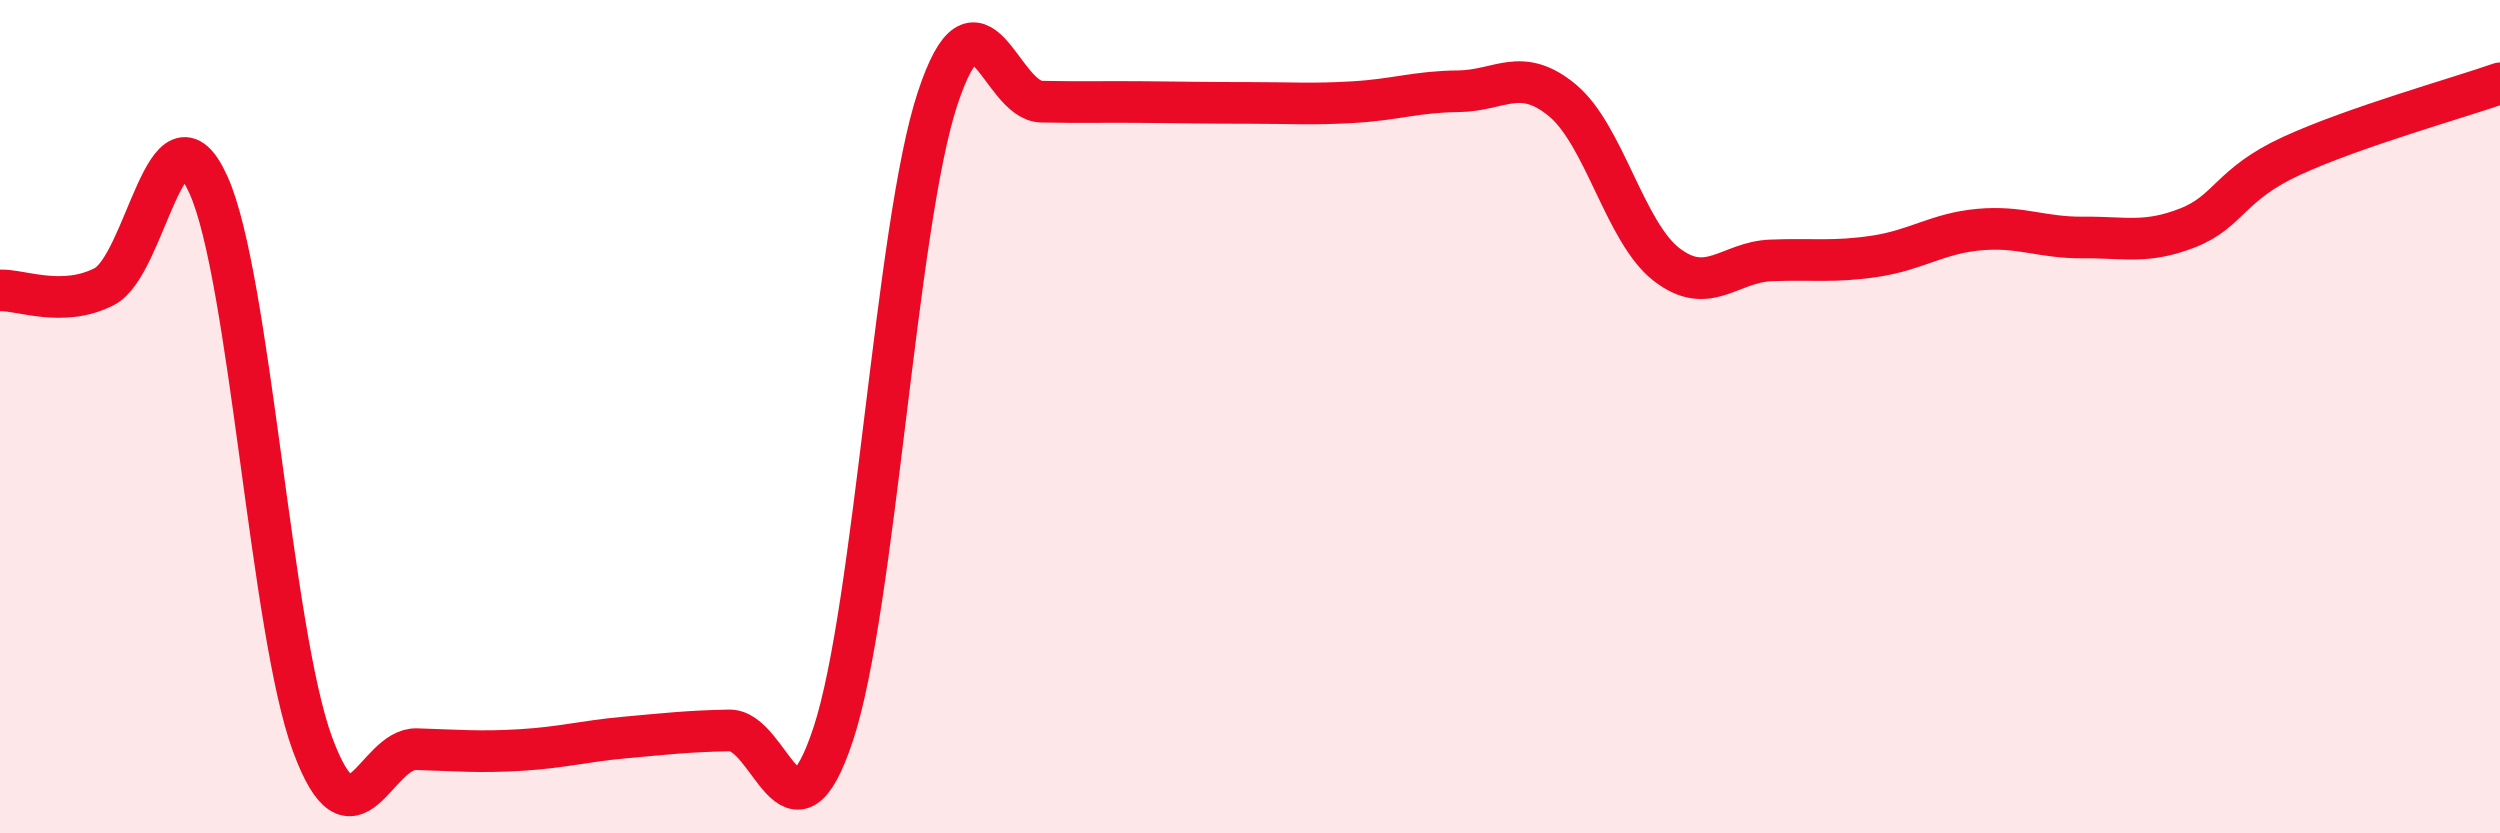 
    <svg width="60" height="20" viewBox="0 0 60 20" xmlns="http://www.w3.org/2000/svg">
      <path
        d="M 0,6.97 C 0.5,6.95 1.5,7.39 2.5,6.88 C 3.5,6.37 4,2.23 5,4.43 C 6,6.63 6.5,15.15 7.5,17.86 C 8.5,20.57 9,17.95 10,17.98 C 11,18.01 11.5,18.06 12.5,18 C 13.5,17.94 14,17.79 15,17.7 C 16,17.61 16.5,17.55 17.5,17.53 C 18.5,17.51 19,20.64 20,17.61 C 21,14.58 21.5,5.4 22.5,2.37 C 23.5,-0.66 24,2.42 25,2.44 C 26,2.46 26.5,2.44 27.5,2.45 C 28.5,2.46 29,2.47 30,2.47 C 31,2.47 31.5,2.51 32.5,2.45 C 33.5,2.39 34,2.2 35,2.19 C 36,2.18 36.5,1.58 37.5,2.41 C 38.5,3.24 39,5.58 40,6.35 C 41,7.12 41.5,6.29 42.5,6.25 C 43.5,6.21 44,6.3 45,6.15 C 46,6 46.5,5.6 47.5,5.51 C 48.5,5.42 49,5.71 50,5.7 C 51,5.69 51.5,5.86 52.5,5.47 C 53.5,5.08 53.5,4.43 55,3.74 C 56.5,3.05 59,2.35 60,2L60 20L0 20Z"
        fill="#EB0A25"
        opacity="0.1"
        stroke-linecap="round"
        stroke-linejoin="round"
      />
      <path
        d="M 0,6.97 C 0.5,6.95 1.5,7.39 2.5,6.88 C 3.5,6.37 4,2.23 5,4.43 C 6,6.63 6.5,15.15 7.5,17.86 C 8.5,20.57 9,17.95 10,17.98 C 11,18.01 11.5,18.06 12.5,18 C 13.5,17.94 14,17.79 15,17.7 C 16,17.61 16.5,17.55 17.5,17.53 C 18.5,17.51 19,20.64 20,17.61 C 21,14.58 21.5,5.4 22.5,2.37 C 23.5,-0.66 24,2.42 25,2.44 C 26,2.46 26.5,2.44 27.5,2.45 C 28.5,2.46 29,2.47 30,2.47 C 31,2.47 31.5,2.51 32.5,2.45 C 33.5,2.39 34,2.2 35,2.19 C 36,2.18 36.5,1.58 37.5,2.41 C 38.5,3.24 39,5.58 40,6.35 C 41,7.12 41.5,6.29 42.5,6.25 C 43.5,6.21 44,6.3 45,6.15 C 46,6 46.5,5.6 47.5,5.51 C 48.5,5.42 49,5.71 50,5.7 C 51,5.69 51.5,5.86 52.5,5.47 C 53.5,5.08 53.5,4.43 55,3.74 C 56.5,3.05 59,2.35 60,2"
        stroke="#EB0A25"
        stroke-width="1"
        fill="none"
        stroke-linecap="round"
        stroke-linejoin="round"
      />
    </svg>
  